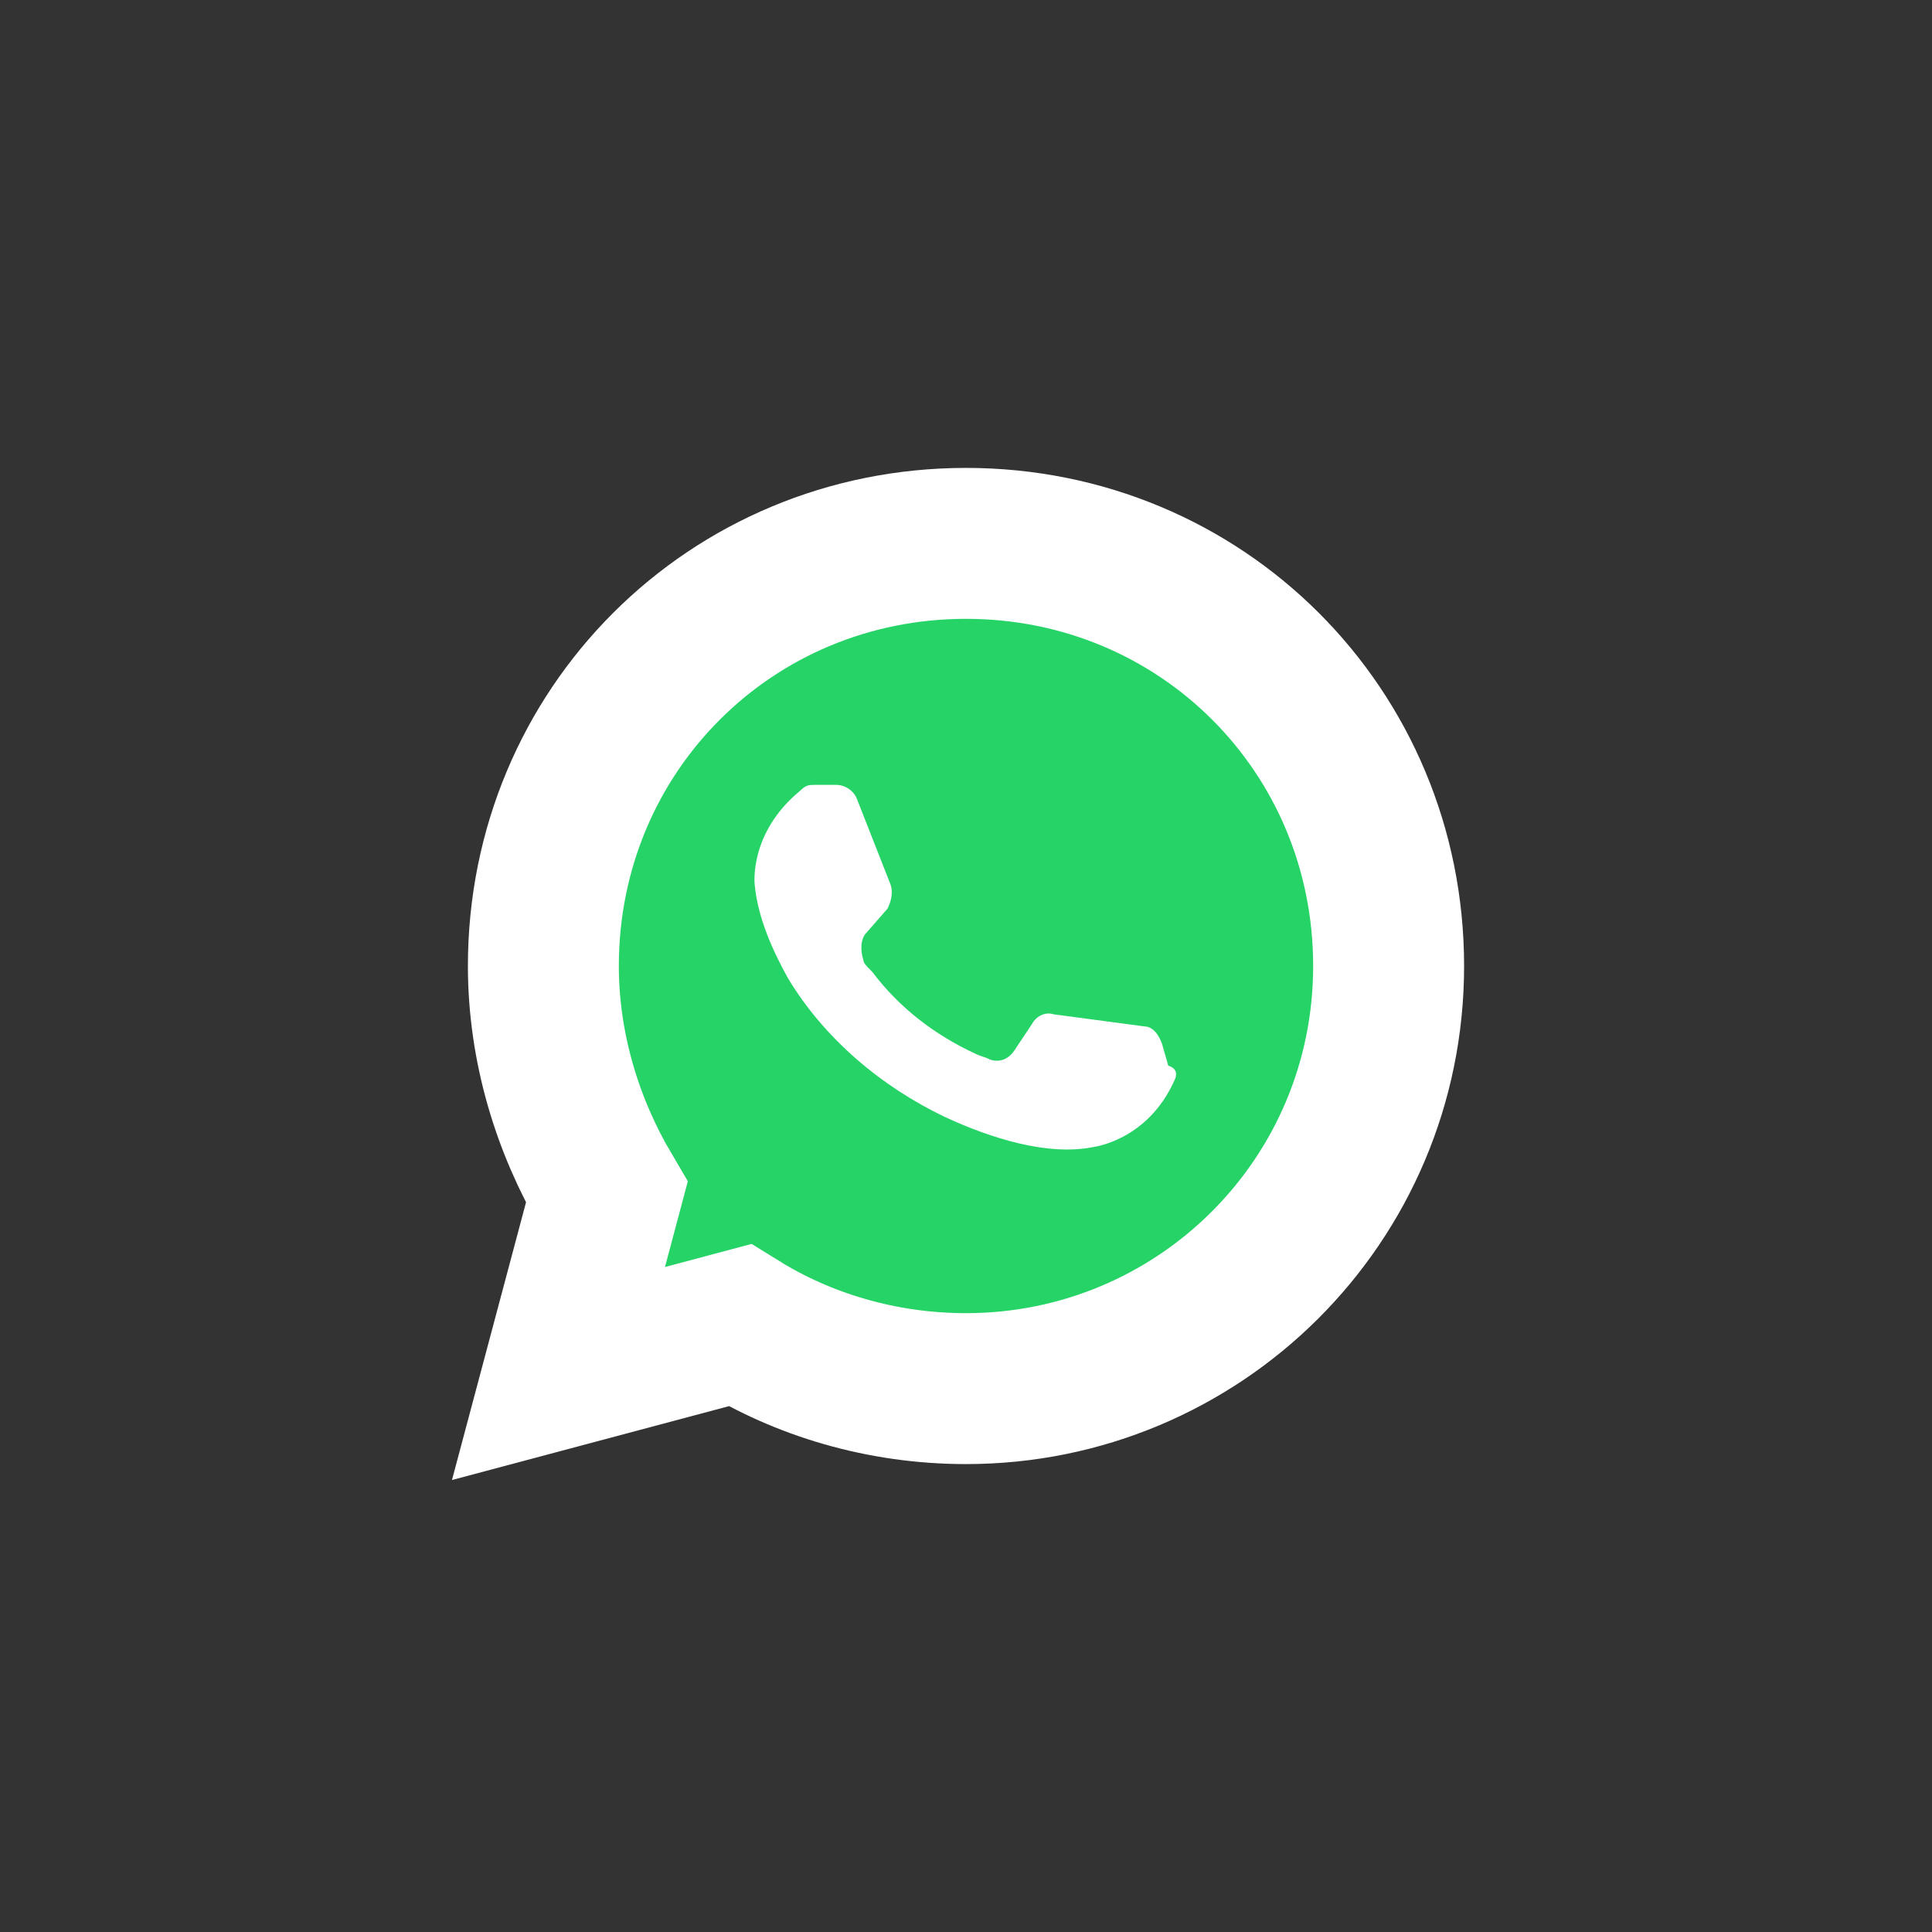 <?xml version="1.0" encoding="utf-8"?>
<!-- Generator: Adobe Illustrator 26.0.1, SVG Export Plug-In . SVG Version: 6.00 Build 0)  -->
<svg version="1.1" id="Layer_1" xmlns="http://www.w3.org/2000/svg" xmlns:xlink="http://www.w3.org/1999/xlink" x="0px" y="0px"
	 viewBox="0 0 64 64" style="enable-background:new 0 0 64 64;" xml:space="preserve">
<rect x="0" y="0" width="64" height="64" fill="#333333" stroke="none"/>
<style type="text/css">
	.st0{fill:#25D366;stroke:#FFFFFF;stroke-width:5;stroke-miterlimit:10;}
	.st1{fill:#FFFFFF;}
</style>
<g id="WA">
	<g>
		<path class="st0" d="M18.5,45.5l6-1.6c2.1,1.3,4.7,2.1,7.5,2.1c7.7,0,14-6.2,14-14s-6.2-14-14-14s-14,6.2-14,14
			c0,2.7,0.8,5.3,2.1,7.5L18.5,45.5z"/>
		<path class="st1" d="M38.9,35.8c-0.9,2-2.7,2.2-2.7,2.2c-1.5,0.3-3.4-0.3-4.9-1c-2.1-1-4-2.6-5.2-4.6c-0.5-0.9-1-2-1.1-3.1
			c0,0-0.2-1.7,1.5-3.1C26.7,26,26.8,26,27,26h0.7c0.3,0,0.6,0.2,0.7,0.5l1.1,2.8c0.1,0.3,0,0.6-0.1,0.8l-0.7,0.8
			c-0.2,0.2-0.2,0.6-0.1,0.9c0,0.1,0.1,0.2,0.3,0.4c0.9,1.2,2.1,2.1,3.4,2.7c0.2,0.1,0.3,0.1,0.5,0.2c0.3,0.1,0.6,0,0.8-0.3l0.6-0.9
			c0.1-0.2,0.4-0.4,0.7-0.3l3,0.4c0.3,0,0.5,0.3,0.6,0.6l0.2,0.7C39,35.4,39,35.6,38.9,35.8z"/>
	</g>
</g>
<g id="Layer_17">
</g>
</svg>
